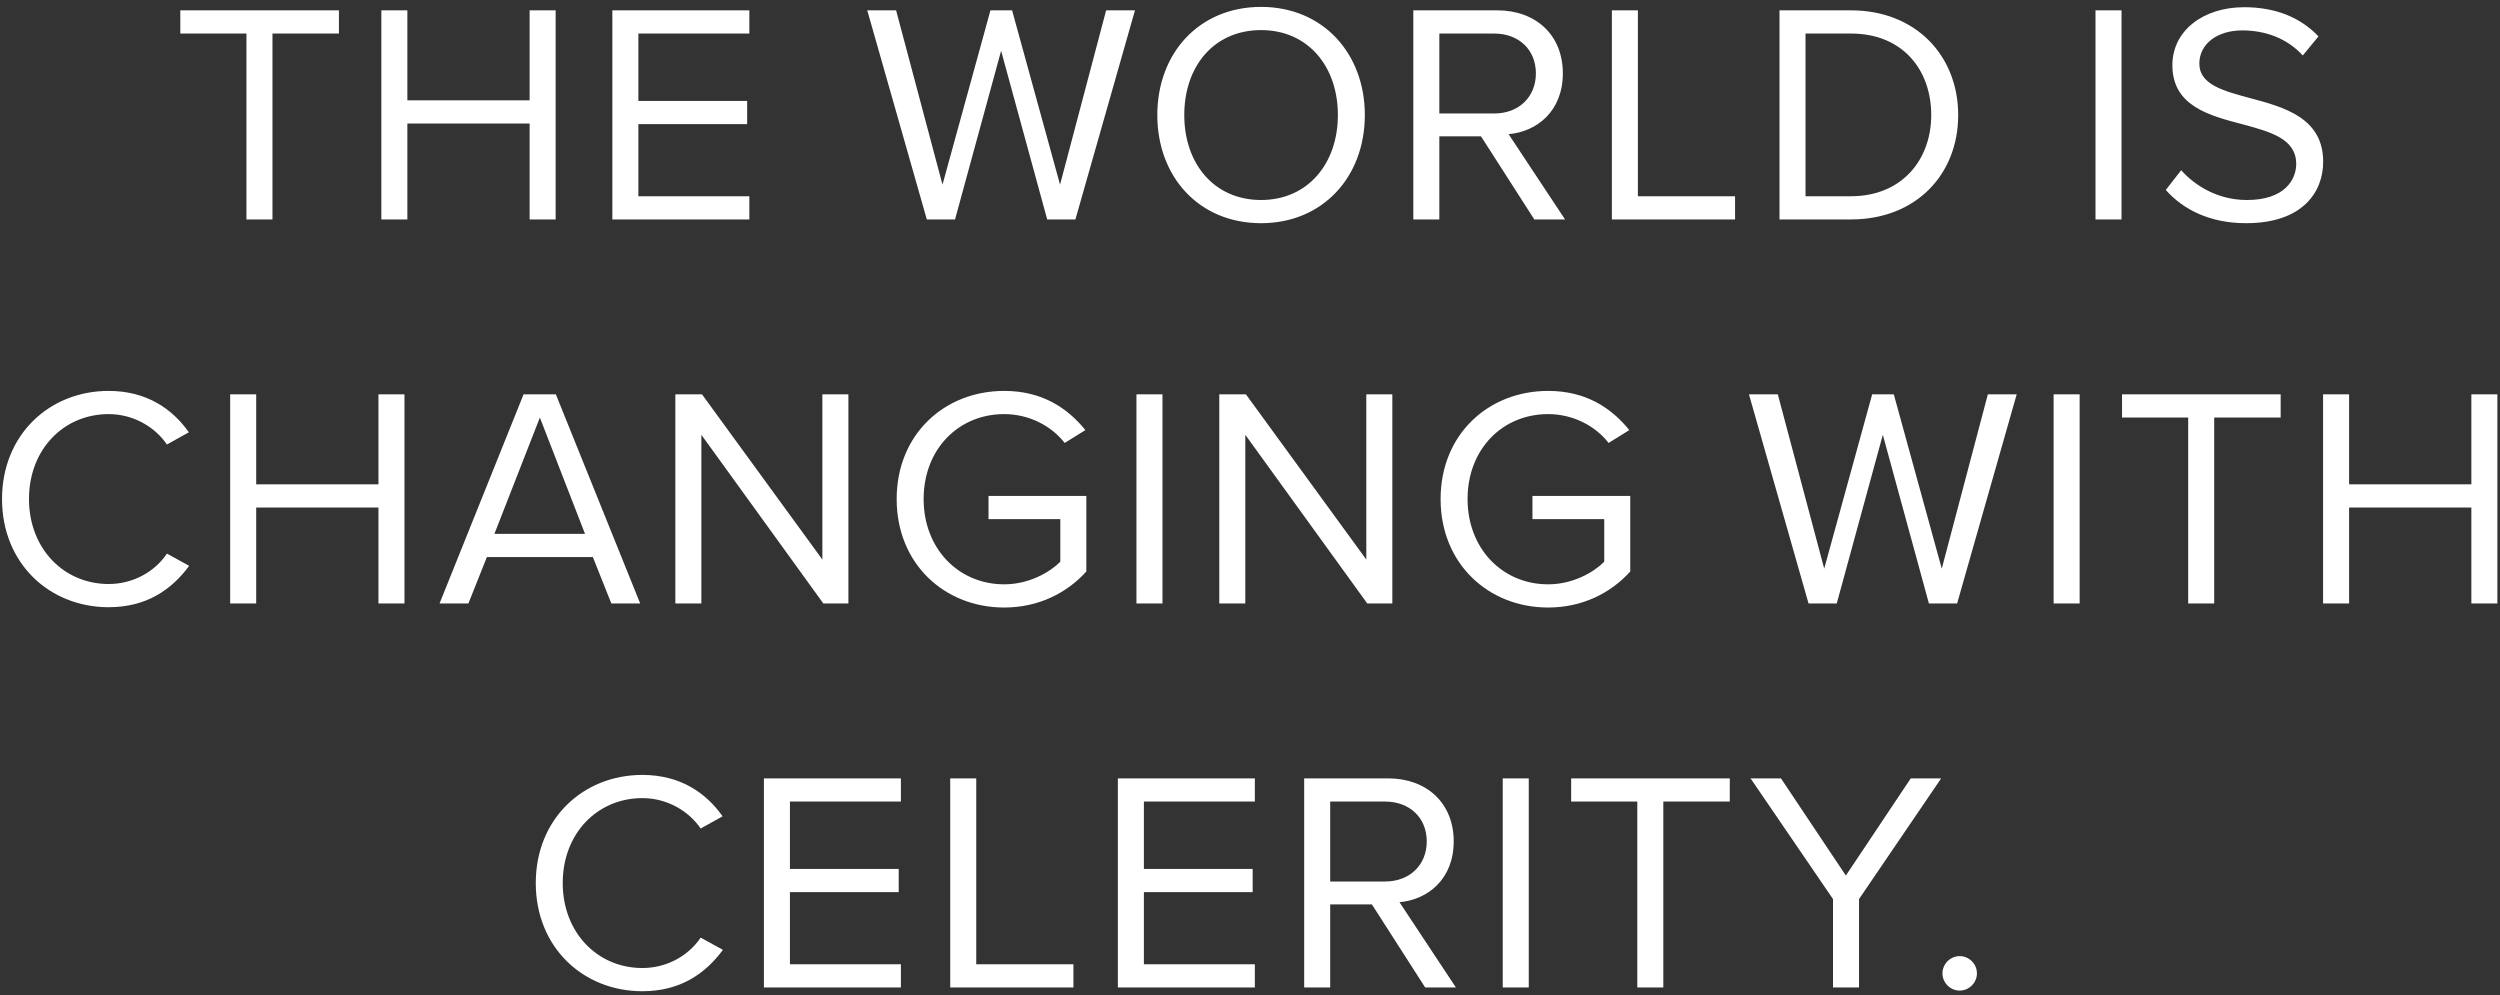 <svg width="319" height="127" viewBox="0 0 319 127" fill="none" xmlns="http://www.w3.org/2000/svg">
<rect x="0" y="0" width="319" height="127" fill="#333333" stroke="none"/>
<path d="M31.447 28H34.767V4.28H43.247V1.32H23.007V4.28H31.447V28ZM67.579 28H70.899V1.32H67.579V12.8H51.979V1.32H48.659V28H51.979V15.76H67.579V28ZM78.136 28H95.616V25.04H81.456V15.84H95.336V12.88H81.456V4.28H95.616V1.32H78.136V28ZM133.622 28H137.222L144.822 1.32H141.142L135.262 23.56L129.142 1.32H126.382L120.262 23.56L114.342 1.32H110.662L118.262 28H121.862L127.742 6.48L133.622 28ZM147.673 14.68C147.673 22.56 152.993 28.48 160.913 28.48C168.793 28.48 174.153 22.56 174.153 14.68C174.153 6.8 168.793 0.88 160.913 0.88C152.993 0.88 147.673 6.8 147.673 14.68ZM170.713 14.68C170.713 20.88 166.873 25.52 160.913 25.52C154.913 25.52 151.113 20.88 151.113 14.68C151.113 8.44 154.913 3.84 160.913 3.84C166.873 3.84 170.713 8.44 170.713 14.68ZM195.779 28H199.699L192.499 17.12C196.139 16.8 199.419 14.16 199.419 9.36C199.419 4.44 195.939 1.32 191.059 1.32H180.339V28H183.659V17.4H188.979L195.779 28ZM195.979 9.36C195.979 12.36 193.819 14.48 190.659 14.48H183.659V4.28H190.659C193.819 4.28 195.979 6.36 195.979 9.36ZM205.675 28H221.395V25.04H208.995V1.32H205.675V28ZM227.065 28H236.185C244.465 28 249.865 22.28 249.865 14.68C249.865 7.12 244.465 1.32 236.185 1.32H227.065V28ZM230.385 25.04V4.28H236.185C242.785 4.28 246.425 8.92 246.425 14.68C246.425 20.4 242.665 25.04 236.185 25.04H230.385ZM267.386 28H270.706V1.32H267.386V28ZM276.356 24.24C278.556 26.72 281.956 28.48 286.596 28.48C293.796 28.48 296.436 24.52 296.436 20.64C296.436 15.04 291.476 13.68 287.116 12.52C283.716 11.6 280.636 10.8 280.636 8.12C280.636 5.6 282.916 3.88 286.116 3.88C289.036 3.88 291.836 4.88 293.836 7.08L295.836 4.64C293.596 2.28 290.436 0.92 286.356 0.92C281.116 0.92 277.196 3.92 277.196 8.32C277.196 13.56 281.956 14.76 286.236 15.88C289.756 16.84 292.996 17.72 292.996 20.92C292.996 22.96 291.476 25.52 286.716 25.52C282.956 25.52 280.076 23.68 278.316 21.72L276.356 24.24ZM13.859 77.48C18.699 77.48 21.899 75.24 24.139 72.2L21.299 70.64C19.779 72.92 17.019 74.52 13.859 74.52C8.139 74.52 3.699 70 3.699 63.68C3.699 57.32 8.139 52.84 13.859 52.84C17.019 52.84 19.779 54.48 21.299 56.72L24.099 55.16C21.979 52.16 18.699 49.88 13.859 49.88C6.299 49.88 0.259 55.48 0.259 63.68C0.259 71.88 6.299 77.48 13.859 77.48ZM48.29 77H51.61V50.32H48.29V61.8H32.69V50.32H29.37V77H32.69V64.76H48.29V77ZM78.007 77H81.687L70.927 50.32H66.807L56.087 77H59.767L62.127 71.08H75.647L78.007 77ZM68.887 53.28L74.647 68.12H63.087L68.887 53.28ZM105.055 77H108.255V50.32H104.935V71.4L89.575 50.32H86.175V77H89.495V55.48L105.055 77ZM114.415 63.68C114.415 71.96 120.535 77.52 128.135 77.52C132.495 77.52 136.135 75.68 138.615 72.92V63.28H126.135V66.24H135.295V71.68C133.975 73 131.335 74.56 128.135 74.56C122.295 74.56 117.855 70 117.855 63.68C117.855 57.32 122.295 52.84 128.135 52.84C131.335 52.84 134.175 54.36 135.855 56.52L138.495 54.88C136.135 51.96 132.855 49.88 128.135 49.88C120.535 49.88 114.415 55.4 114.415 63.68ZM145.011 77H148.331V50.32H145.011V77ZM174.461 77H177.661V50.32H174.341V71.4L158.981 50.32H155.581V77H158.901V55.48L174.461 77ZM183.821 63.68C183.821 71.96 189.941 77.52 197.541 77.52C201.901 77.52 205.541 75.68 208.021 72.92V63.28H195.541V66.24H204.701V71.68C203.381 73 200.741 74.56 197.541 74.56C191.701 74.56 187.261 70 187.261 63.68C187.261 57.32 191.701 52.84 197.541 52.84C200.741 52.84 203.581 54.36 205.261 56.52L207.901 54.88C205.541 51.96 202.261 49.88 197.541 49.88C189.941 49.88 183.821 55.4 183.821 63.68ZM246.129 77H249.729L257.329 50.32H253.649L247.769 72.56L241.649 50.32H238.889L232.769 72.56L226.849 50.32H223.169L230.769 77H234.369L240.249 55.48L246.129 77ZM262.042 77H265.362V50.32H262.042V77ZM279.212 77H282.532V53.28H291.012V50.32H270.772V53.28H279.212V77ZM315.345 77H318.665V50.32H315.345V61.8H299.745V50.32H296.425V77H299.745V64.76H315.345V77ZM81.964 126.48C86.804 126.48 90.004 124.24 92.244 121.2L89.404 119.64C87.884 121.92 85.124 123.52 81.964 123.52C76.244 123.52 71.804 119 71.804 112.68C71.804 106.32 76.244 101.84 81.964 101.84C85.124 101.84 87.884 103.48 89.404 105.72L92.204 104.16C90.084 101.16 86.804 98.88 81.964 98.88C74.404 98.88 68.364 104.48 68.364 112.68C68.364 120.88 74.404 126.48 81.964 126.48ZM97.475 126H114.955V123.04H100.795V113.84H114.675V110.88H100.795V102.28H114.955V99.32H97.475V126ZM121.249 126H136.969V123.04H124.569V99.32H121.249V126ZM142.64 126H160.12V123.04H145.96V113.84H159.84V110.88H145.96V102.28H160.12V99.32H142.64V126ZM181.853 126H185.773L178.573 115.12C182.213 114.8 185.493 112.16 185.493 107.36C185.493 102.44 182.013 99.32 177.133 99.32H166.413V126H169.733V115.4H175.053L181.853 126ZM182.053 107.36C182.053 110.36 179.893 112.48 176.733 112.48H169.733V102.28H176.733C179.893 102.28 182.053 104.36 182.053 107.36ZM191.749 126H195.069V99.32H191.749V126ZM208.919 126H212.239V102.28H220.719V99.32H200.479V102.28H208.919V126ZM233.892 126H237.212V114.72L247.692 99.32H243.812L235.532 111.72L227.252 99.32H223.372L233.892 114.72V126ZM247.857 124.2C247.857 125.4 248.857 126.4 250.057 126.4C251.257 126.4 252.257 125.4 252.257 124.2C252.257 123 251.257 122 250.057 122C248.857 122 247.857 123 247.857 124.2Z" fill="white"/>
</svg>
